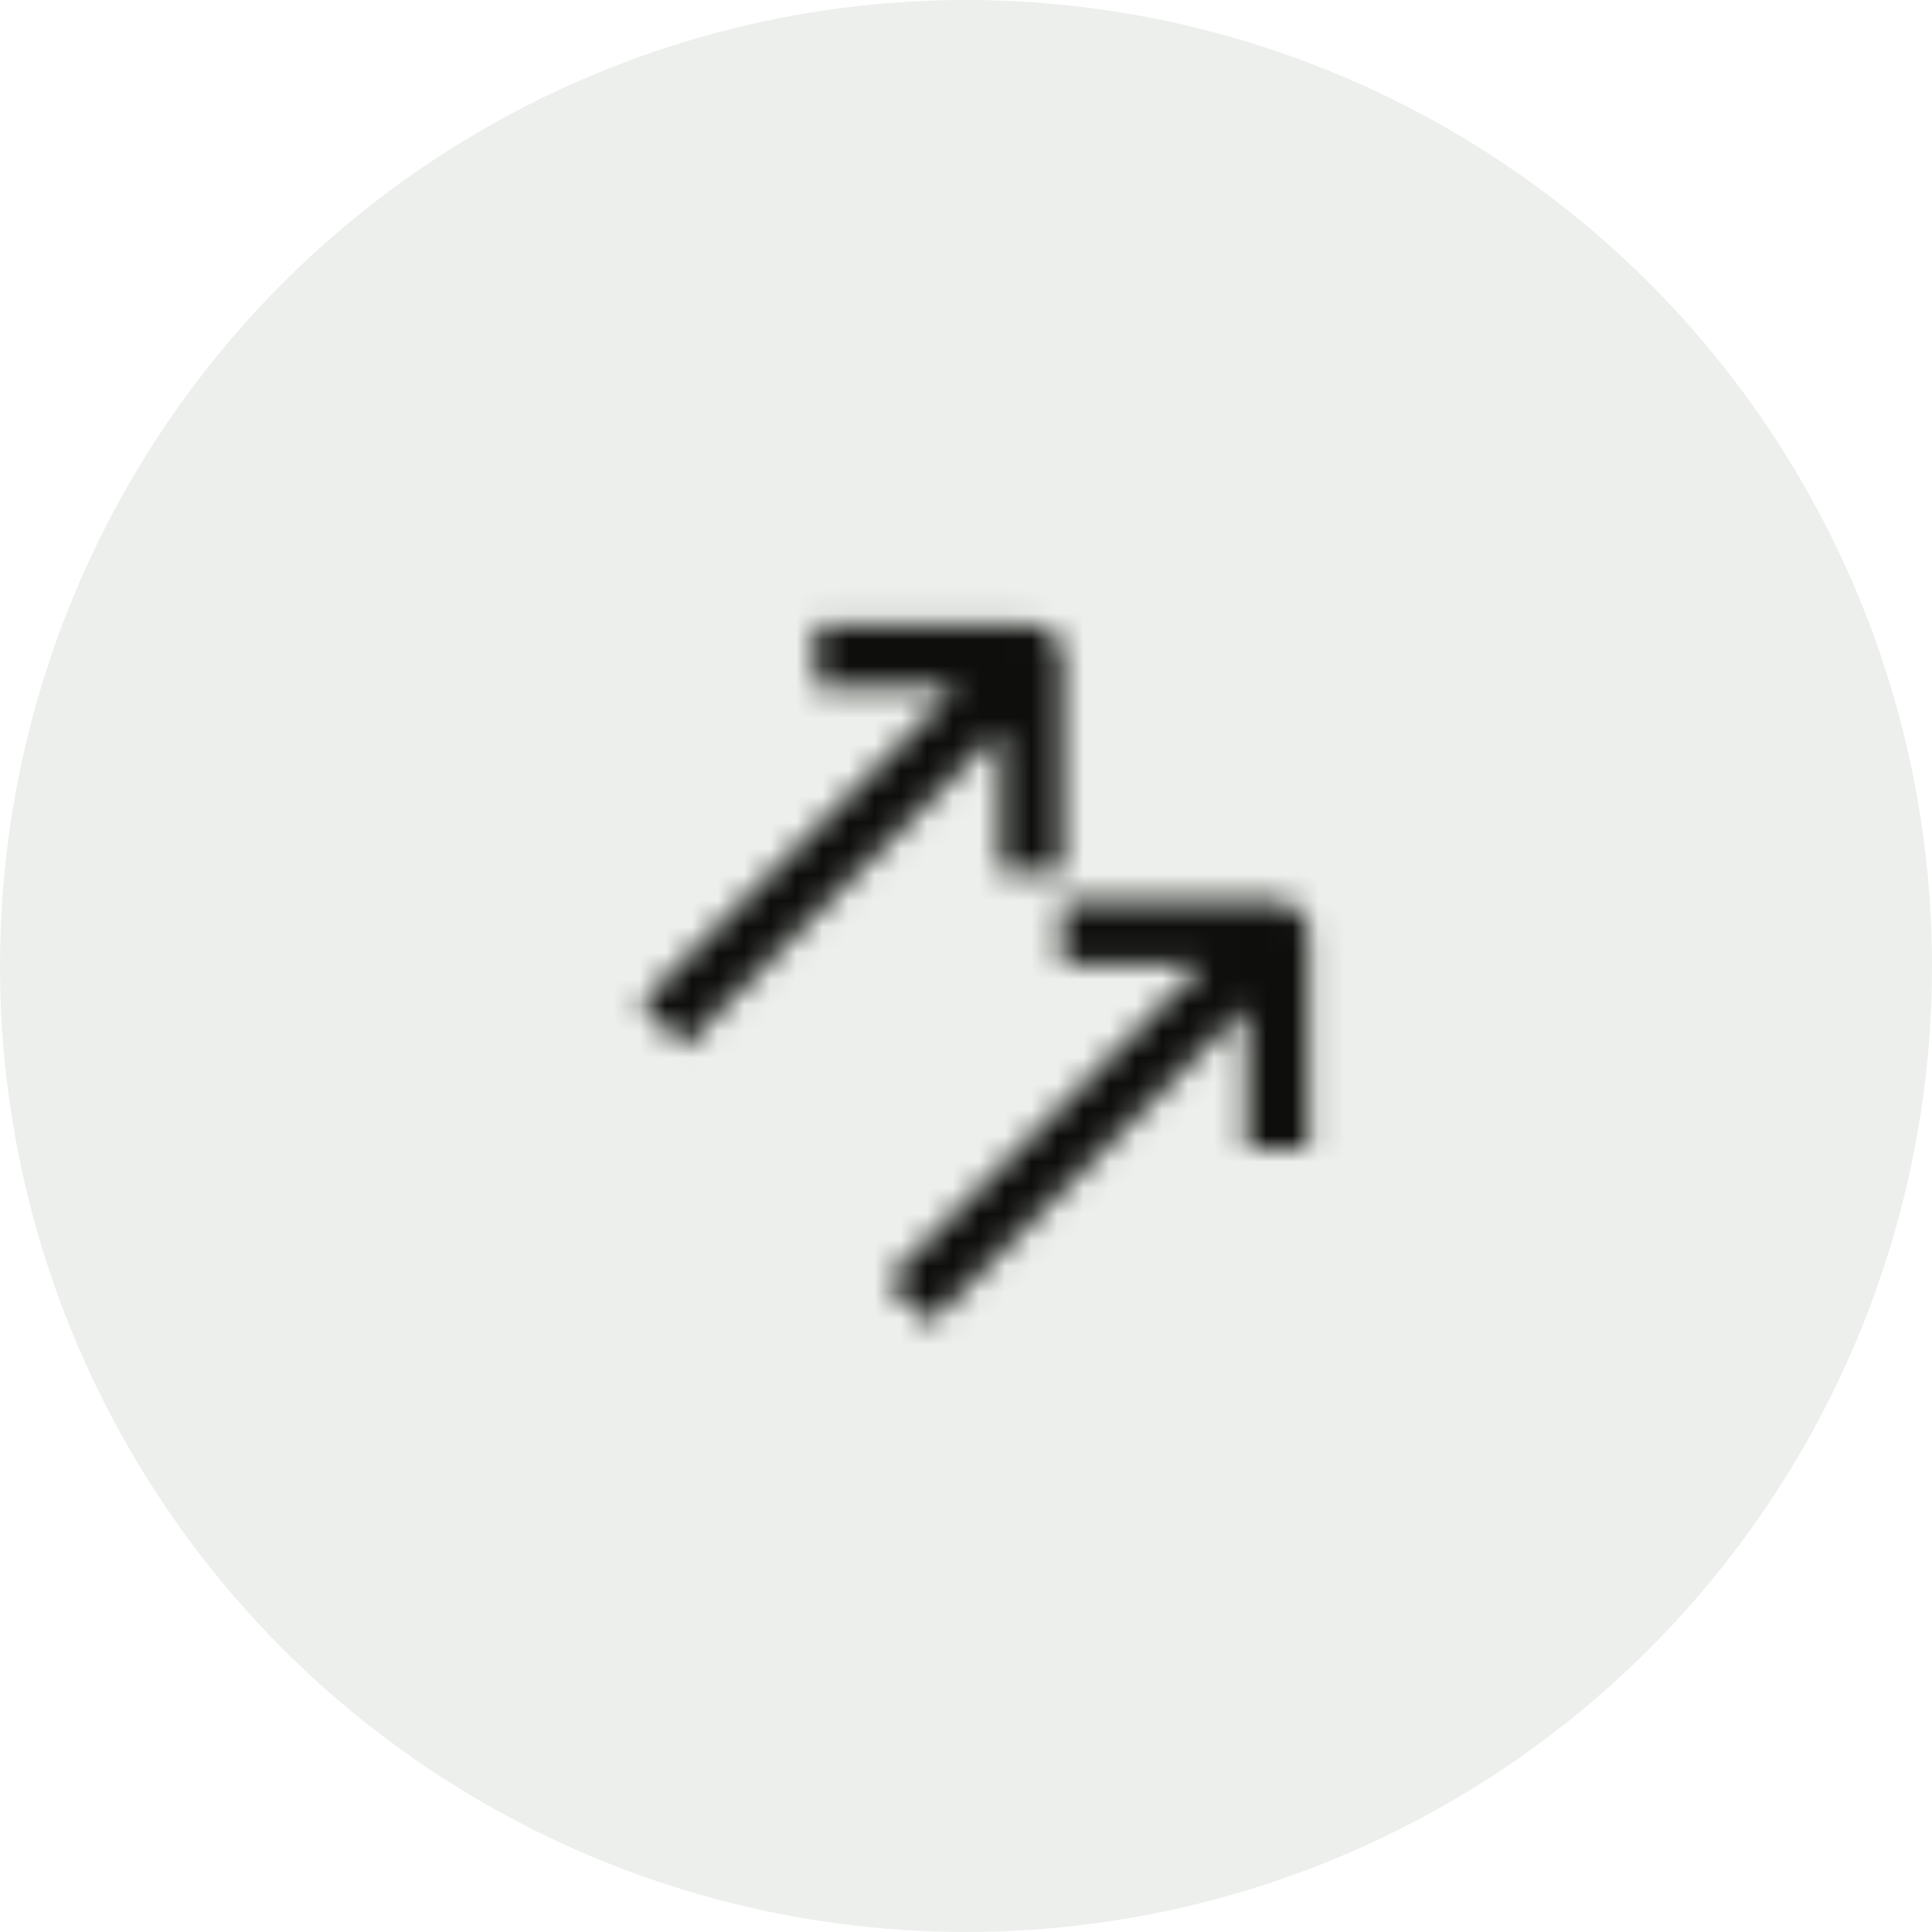 <svg width="74" height="74" viewBox="0 0 74 74" fill="none" xmlns="http://www.w3.org/2000/svg">
<circle cx="37" cy="37" r="37" fill="#163300" fill-opacity="0.08"/>
<mask id="mask0_522_61248" style="mask-type:alpha" maskUnits="userSpaceOnUse" x="24" y="23" width="27" height="28">
<path fill-rule="evenodd" clip-rule="evenodd" d="M40.682 25.124V33.374H38.324V27.952L26.185 40.092L24.535 38.442L36.674 26.302H31.253V23.945H39.503C40.151 23.945 40.682 24.476 40.682 25.124ZM40.681 34.553H48.931C49.58 34.553 50.11 35.084 50.11 35.732V43.982H47.753V38.56L35.614 50.7L33.963 49.05L46.103 36.91H40.681V34.553Z" fill="#FF00FF"/>
</mask>
<g mask="url(#mask0_522_61248)">
<rect x="21" y="21" width="33" height="33" fill="#0E0F0C"/>
</g>
</svg>
